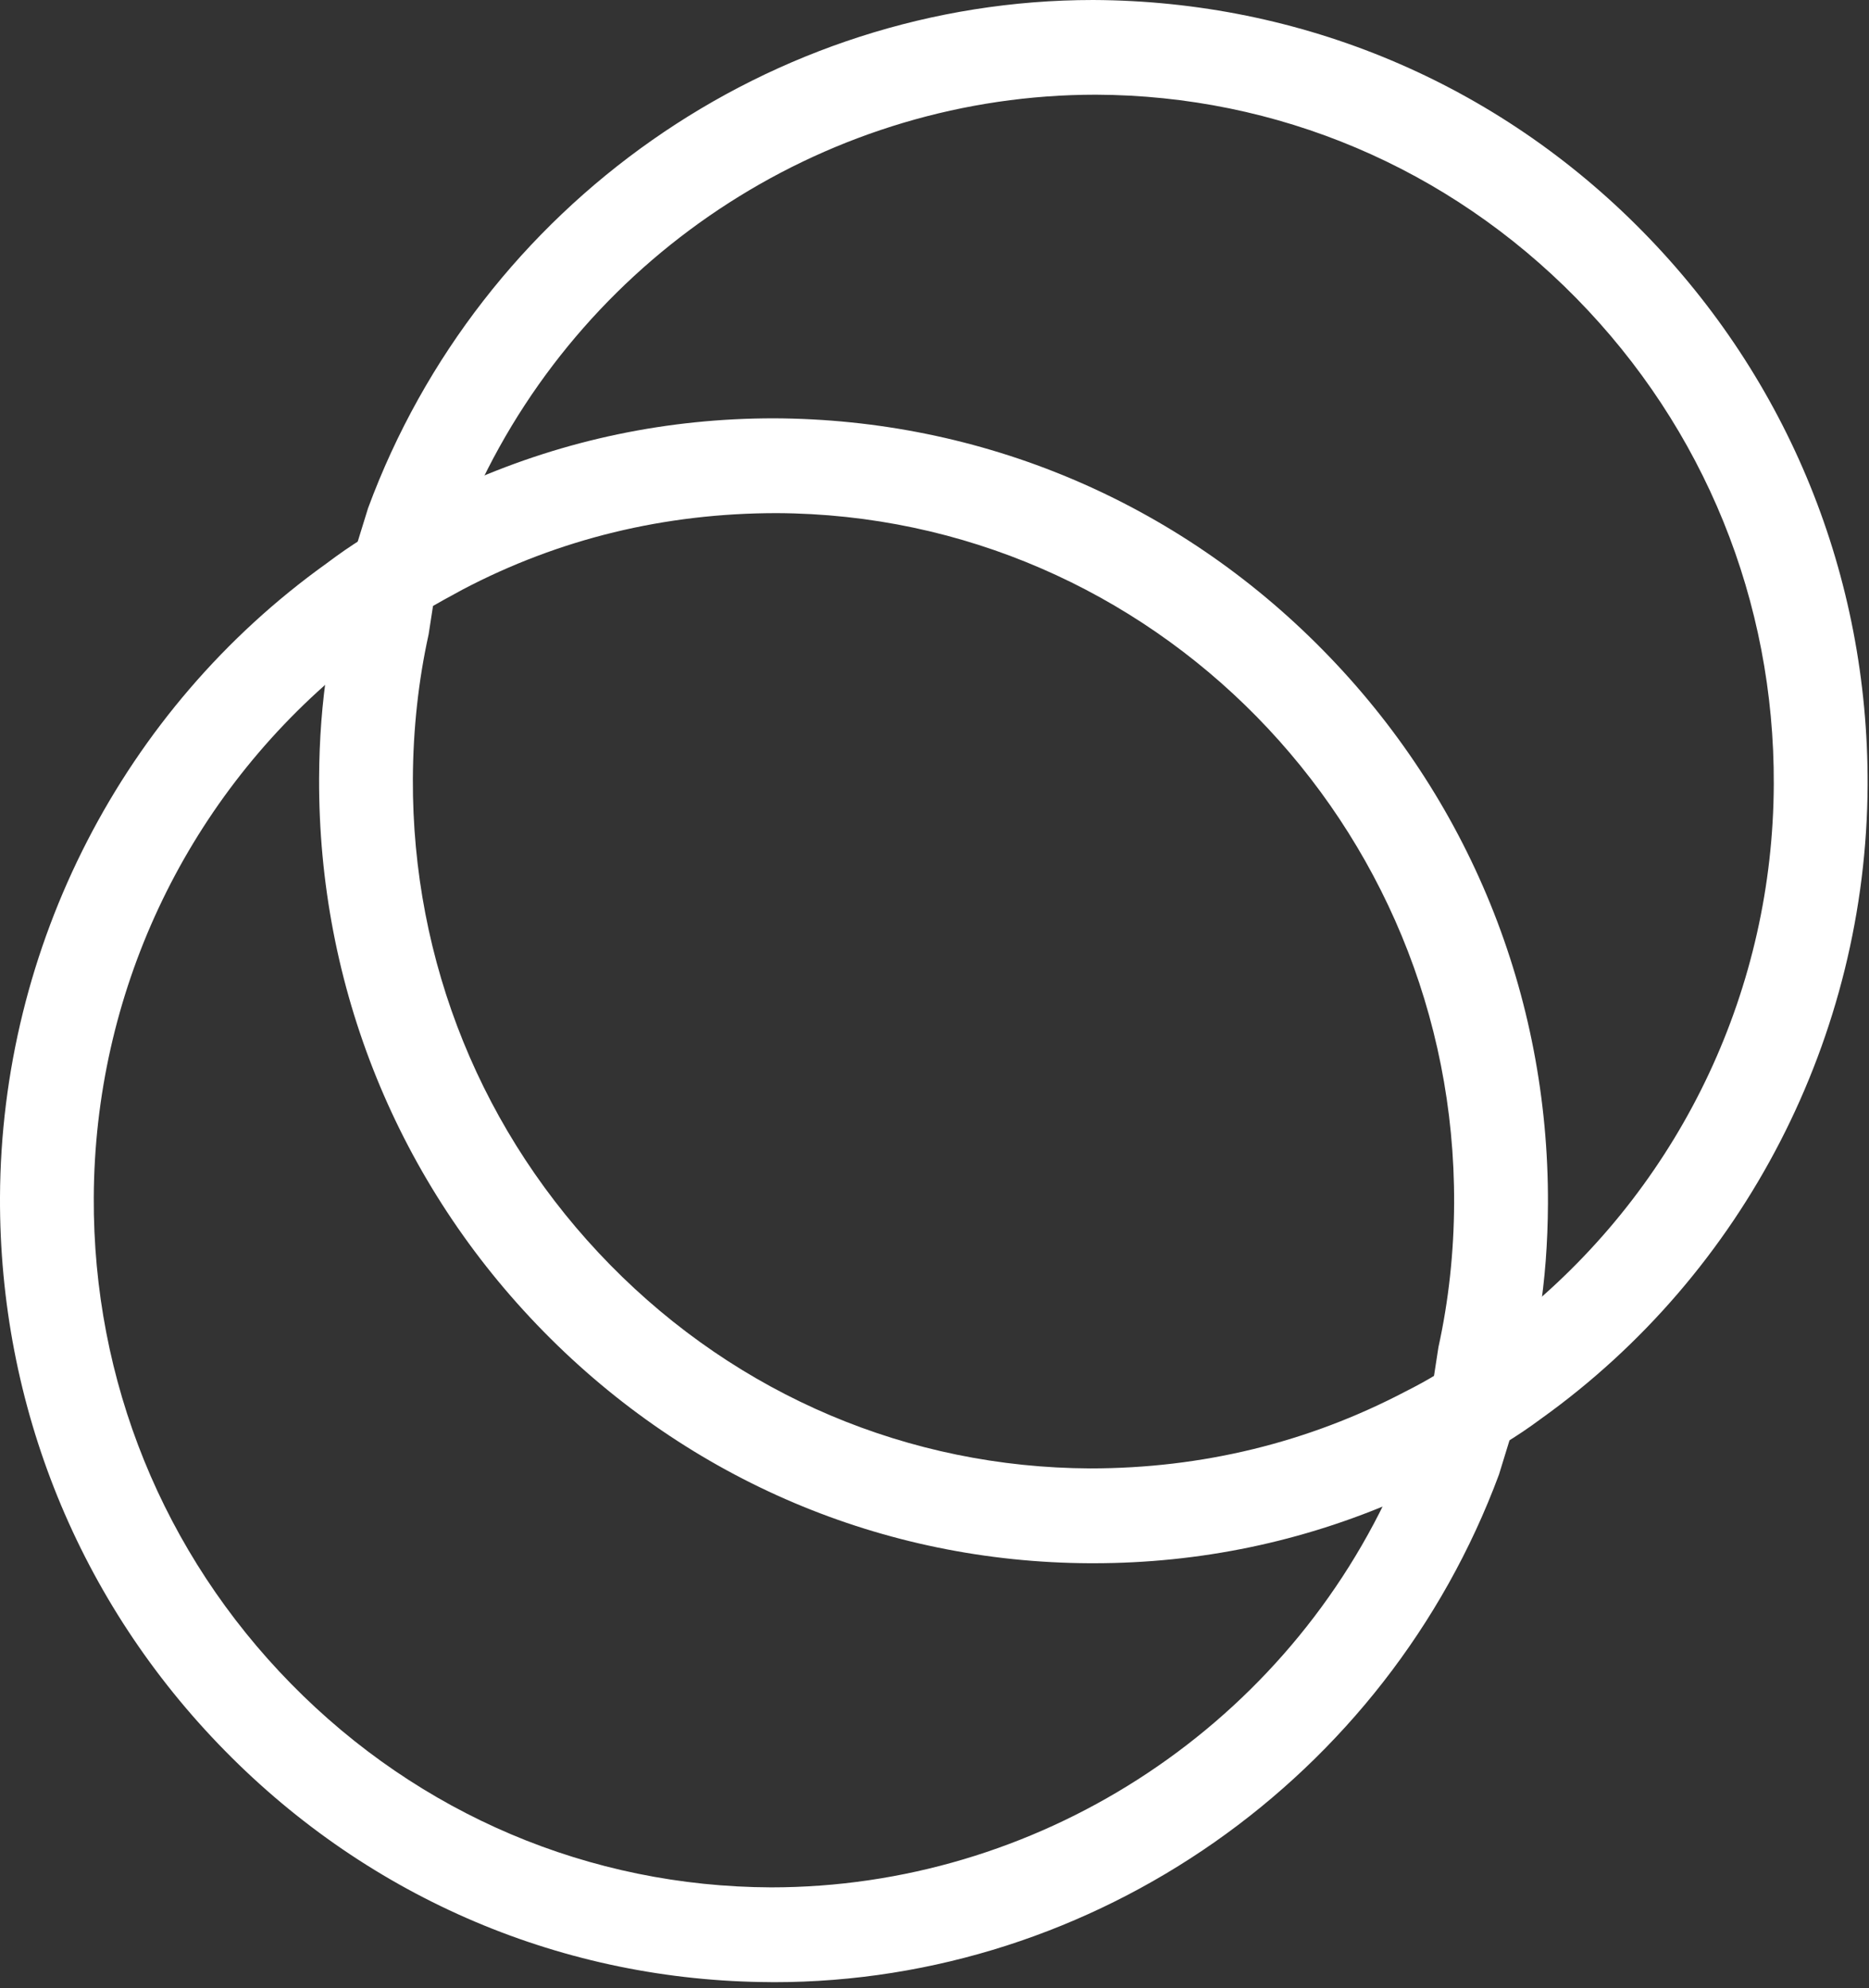 <svg width="157" height="167" viewBox="0 0 157 167" fill="none" xmlns="http://www.w3.org/2000/svg">
<rect x="0" y="0" width="157" height="167" fill="#333333" stroke="none"/>
<path d="M91.543 131.307C74.203 131.232 57.922 124.327 45.679 111.864C33.437 99.401 26.736 82.892 26.805 65.376C26.82 62.097 27.052 59.047 27.517 56.044L27.659 55.139L28.054 54.947C29.805 53.568 31.492 52.317 33.163 51.226L36.674 48.953L36.005 53.286C35.151 57.157 34.703 61.24 34.681 65.409C34.613 80.794 40.507 95.296 51.263 106.253C62.024 117.209 76.343 123.278 91.58 123.342C100.975 123.342 109.88 121.17 118.047 116.89C119.028 116.395 119.961 115.889 120.825 115.346C122.528 114.345 124.147 113.248 125.76 111.997C126.699 111.316 127.563 110.65 128.428 109.862C141.43 98.933 148.937 82.903 149.001 65.888C149.069 50.502 143.169 36 132.409 25.043C121.637 14.082 107.313 8.012 92.06 7.954C69.858 7.954 49.449 21.029 40.059 41.27L39.68 42.08L39.263 42.17C36.943 43.171 35.203 44.055 33.643 45.018L29.388 47.632L30.917 42.686C40.339 17.169 64.818 0 91.828 0C109.353 0.075 125.745 6.985 137.992 19.448C150.245 31.911 156.946 48.42 156.883 65.936C156.793 87.034 146.549 106.929 129.467 119.158C128.449 119.914 127.416 120.616 126.324 121.271C124.527 122.453 122.586 123.55 120.709 124.455C119.676 124.987 118.606 125.504 117.488 125.978C109.395 129.513 100.77 131.307 91.865 131.307H91.543Z" fill="white"/>
<path d="M64.739 166.492C47.404 166.417 31.117 159.507 18.881 147.044C6.638 134.581 -0.063 118.077 0 100.561C0.09 79.463 10.339 59.568 27.411 47.339C28.429 46.578 29.467 45.833 30.564 45.183C32.056 44.177 33.875 43.149 36.142 42.015C37.197 41.467 38.314 40.945 39.437 40.471C47.509 36.931 56.108 35.137 65.008 35.137C82.464 35.206 98.84 42.117 111.119 54.596C123.383 67.048 130.099 83.568 130.031 101.115C130.015 104.416 129.783 107.466 129.319 110.442L129.177 111.347L128.787 111.55C127.189 112.79 125.497 114.036 123.673 115.223L120.161 117.507L120.831 113.163C121.69 109.255 122.133 105.177 122.149 101.078C122.286 69.247 96.763 43.234 65.25 43.101C55.85 43.101 46.971 45.258 38.868 49.517C37.587 50.209 36.775 50.661 35.963 51.13C34.318 52.109 32.689 53.222 31.107 54.447L30.448 54.904C29.726 55.453 29.082 55.974 28.455 56.539C15.448 67.501 7.946 83.562 7.877 100.599C7.809 115.985 13.703 130.487 24.459 141.443C35.219 152.405 49.534 158.474 64.771 158.533C86.977 158.533 107.392 145.457 116.776 125.221L117.156 124.412L117.573 124.322C119.787 123.363 121.595 122.464 123.235 121.495L127.4 119.035L125.919 123.853C116.46 149.344 91.97 166.497 64.997 166.497H64.739V166.492Z" fill="white"/>
</svg>

